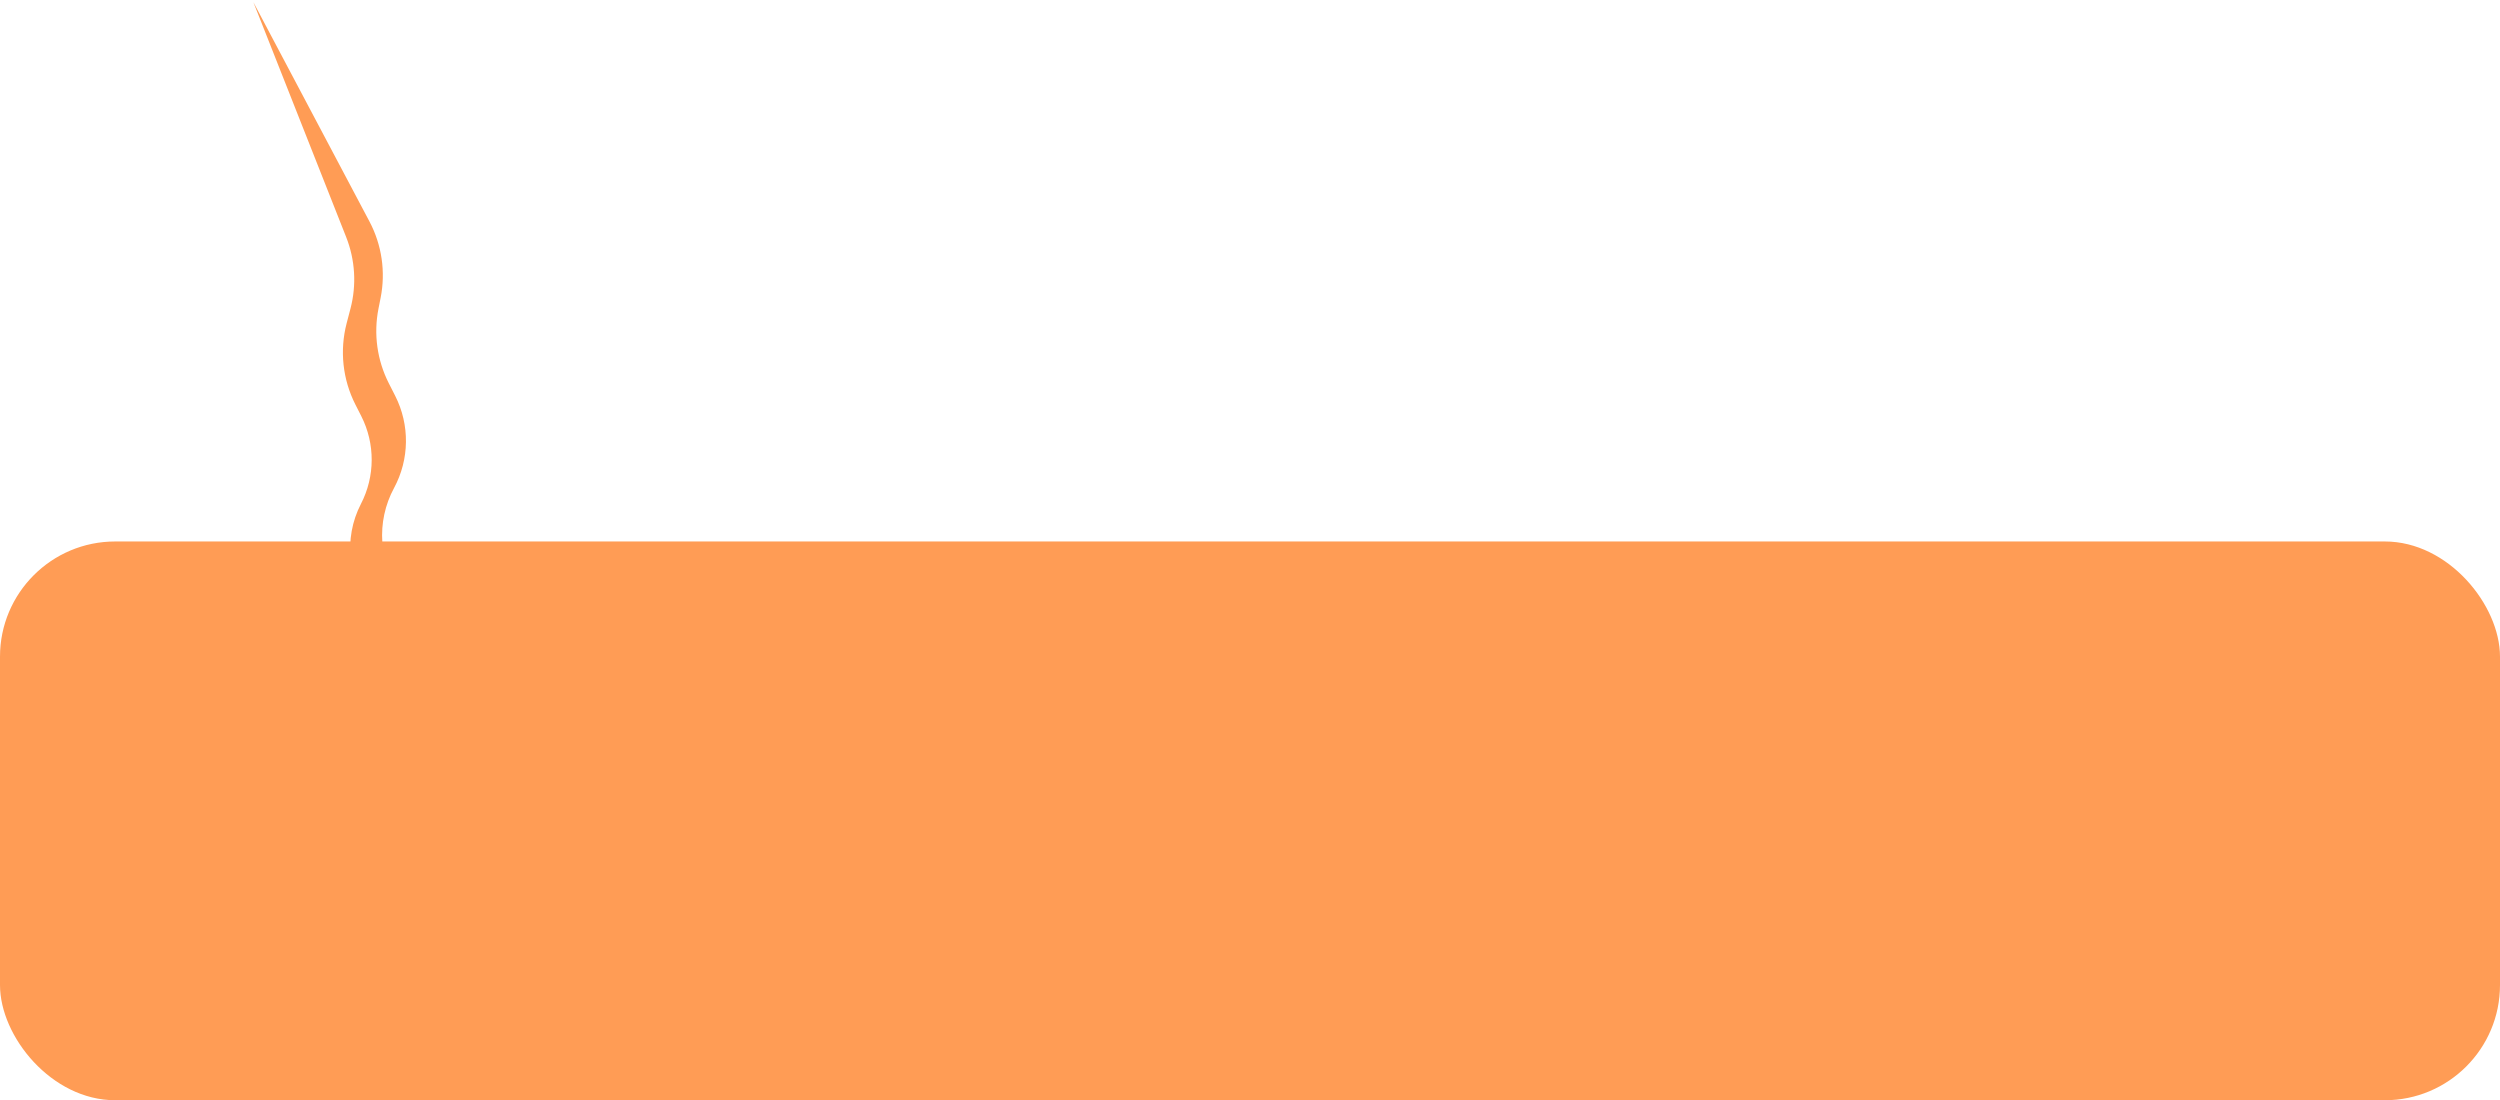 <?xml version="1.0" encoding="UTF-8"?> <svg xmlns="http://www.w3.org/2000/svg" width="434" height="191" viewBox="0 0 434 191" fill="none"><rect y="94" width="434" height="97" rx="20" fill="#FF9C55"></rect><path d="M64.136 38.448L43.989 0.387L60.096 41.16C61.658 45.112 61.92 49.458 60.845 53.569L60.179 56.113C58.942 60.845 59.481 65.866 61.695 70.227L62.715 72.236C65.149 77.031 65.128 82.704 62.658 87.48C61.12 90.454 60.511 93.822 60.909 97.146L61.281 100.253C61.886 105.308 64.397 109.941 68.3 113.209L115.225 152.496L72.627 110.919C69.12 107.496 66.991 102.904 66.646 98.015L66.373 94.142C66.142 90.875 66.846 87.609 68.401 84.727C71.091 79.746 71.166 73.763 68.604 68.716L67.489 66.521C65.463 62.529 64.834 57.973 65.704 53.581L66.078 51.69C66.971 47.184 66.285 42.508 64.136 38.448Z" fill="#FF9C55"></path></svg> 